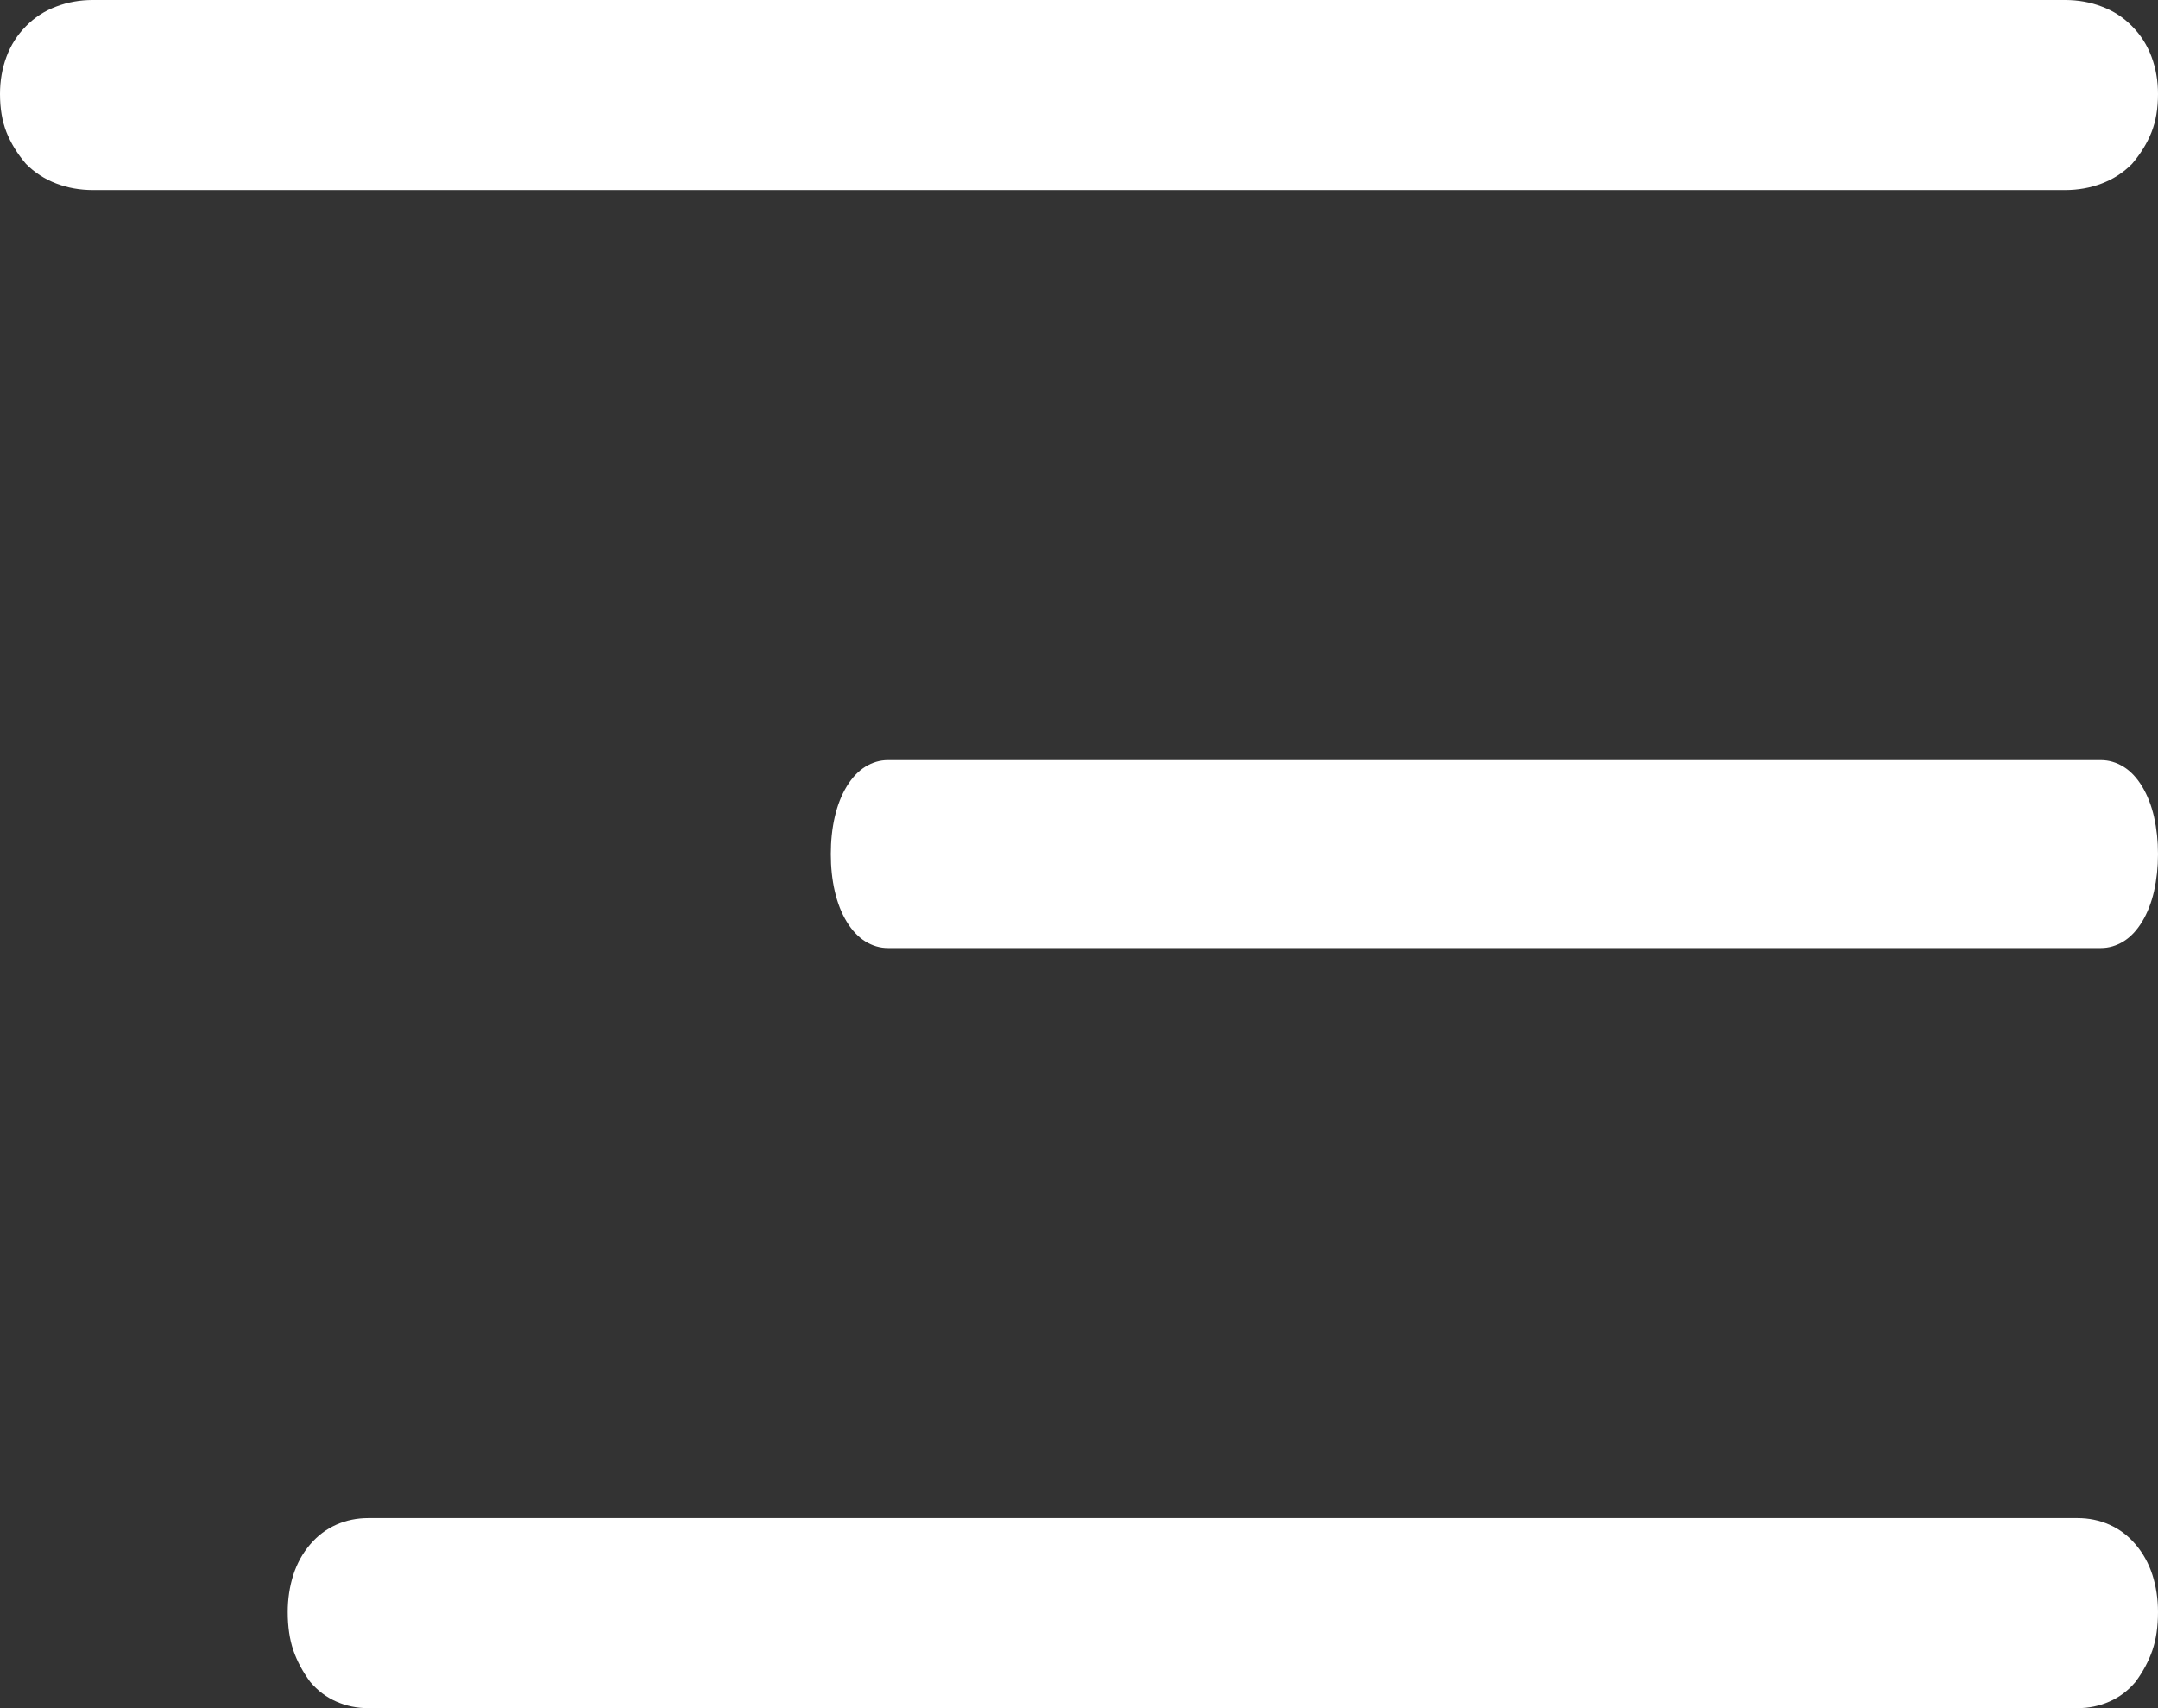 <?xml version="1.0" encoding="UTF-8"?>
<svg width="24px" height="19px" viewBox="0 0 24 19" version="1.1" xmlns="http://www.w3.org/2000/svg" xmlns:xlink="http://www.w3.org/1999/xlink">
    <rect x="0" y="0" width="24" height="19" fill="#333333" stroke="none"/>
    <!-- Generator: sketchtool 53.2 (72643) - https://sketchapp.com -->
    <title>B7E05E89-1CE2-4DD7-A02B-EF35F976282A</title>
    <desc>Created with sketchtool.</desc>
    <g id="Page-1" stroke="none" stroke-width="1" fill="none" fill-rule="evenodd">
        <g id="Estraha-home_page-logo_bg-2" transform="translate(-1316, -223)" fill="#FFFFFF" fill-rule="nonzero">
            <g id="Group-9" transform="translate(1118, 198)">
                <path d="M198.288,26.822 C198.192,26.709 198.12,26.591 198.072,26.47 C198.024,26.348 198,26.207 198,26.045 C198,25.899 198.024,25.761 198.072,25.632 C198.12,25.502 198.192,25.389 198.288,25.292 C198.384,25.194 198.496,25.121 198.625,25.073 C198.753,25.024 198.889,25 199.033,25 L220.967,25 C221.111,25 221.247,25.024 221.375,25.073 C221.504,25.121 221.616,25.194 221.712,25.292 C221.808,25.389 221.88,25.502 221.928,25.632 C221.976,25.761 222,25.899 222,26.045 C222,26.207 221.976,26.348 221.928,26.47 C221.88,26.591 221.808,26.709 221.712,26.822 C221.616,26.919 221.504,26.992 221.375,27.041 C221.247,27.09 221.111,27.114 220.967,27.114 L199.033,27.114 C198.889,27.114 198.753,27.09 198.625,27.041 C198.496,26.992 198.384,26.919 198.288,26.822 Z M221.823,33.747 C221.882,33.844 221.926,33.957 221.956,34.087 C221.985,34.217 222,34.354 222,34.5 C222,34.646 221.985,34.783 221.956,34.913 C221.926,35.043 221.882,35.156 221.823,35.253 C221.764,35.35 221.695,35.423 221.616,35.472 C221.537,35.52 221.453,35.545 221.365,35.545 L207.875,35.545 C207.786,35.545 207.703,35.52 207.624,35.472 C207.545,35.423 207.476,35.35 207.417,35.253 C207.358,35.156 207.314,35.043 207.284,34.913 C207.254,34.783 207.24,34.646 207.24,34.5 C207.24,34.354 207.254,34.217 207.284,34.087 C207.314,33.957 207.358,33.844 207.417,33.747 C207.476,33.65 207.545,33.577 207.624,33.528 C207.703,33.48 207.786,33.455 207.875,33.455 L221.365,33.455 C221.453,33.455 221.537,33.48 221.616,33.528 C221.695,33.577 221.764,33.65 221.823,33.747 Z M221.75,42.178 C221.833,42.275 221.896,42.388 221.938,42.518 C221.979,42.647 222,42.785 222,42.931 C222,43.093 221.979,43.235 221.938,43.356 C221.896,43.478 221.833,43.595 221.75,43.708 C221.667,43.806 221.57,43.879 221.459,43.927 C221.348,43.976 221.23,44 221.105,44 L202.095,44 C201.97,44 201.852,43.976 201.741,43.927 C201.63,43.879 201.533,43.806 201.45,43.708 C201.367,43.595 201.304,43.478 201.262,43.356 C201.221,43.235 201.2,43.093 201.2,42.931 C201.2,42.785 201.221,42.647 201.262,42.518 C201.304,42.388 201.367,42.275 201.45,42.178 C201.533,42.081 201.63,42.008 201.741,41.959 C201.852,41.91 201.97,41.886 202.095,41.886 L221.105,41.886 C221.23,41.886 221.348,41.91 221.459,41.959 C221.57,42.008 221.667,42.081 221.75,42.178 Z" id="menu"></path>
            </g>
        </g>
    </g>
</svg>